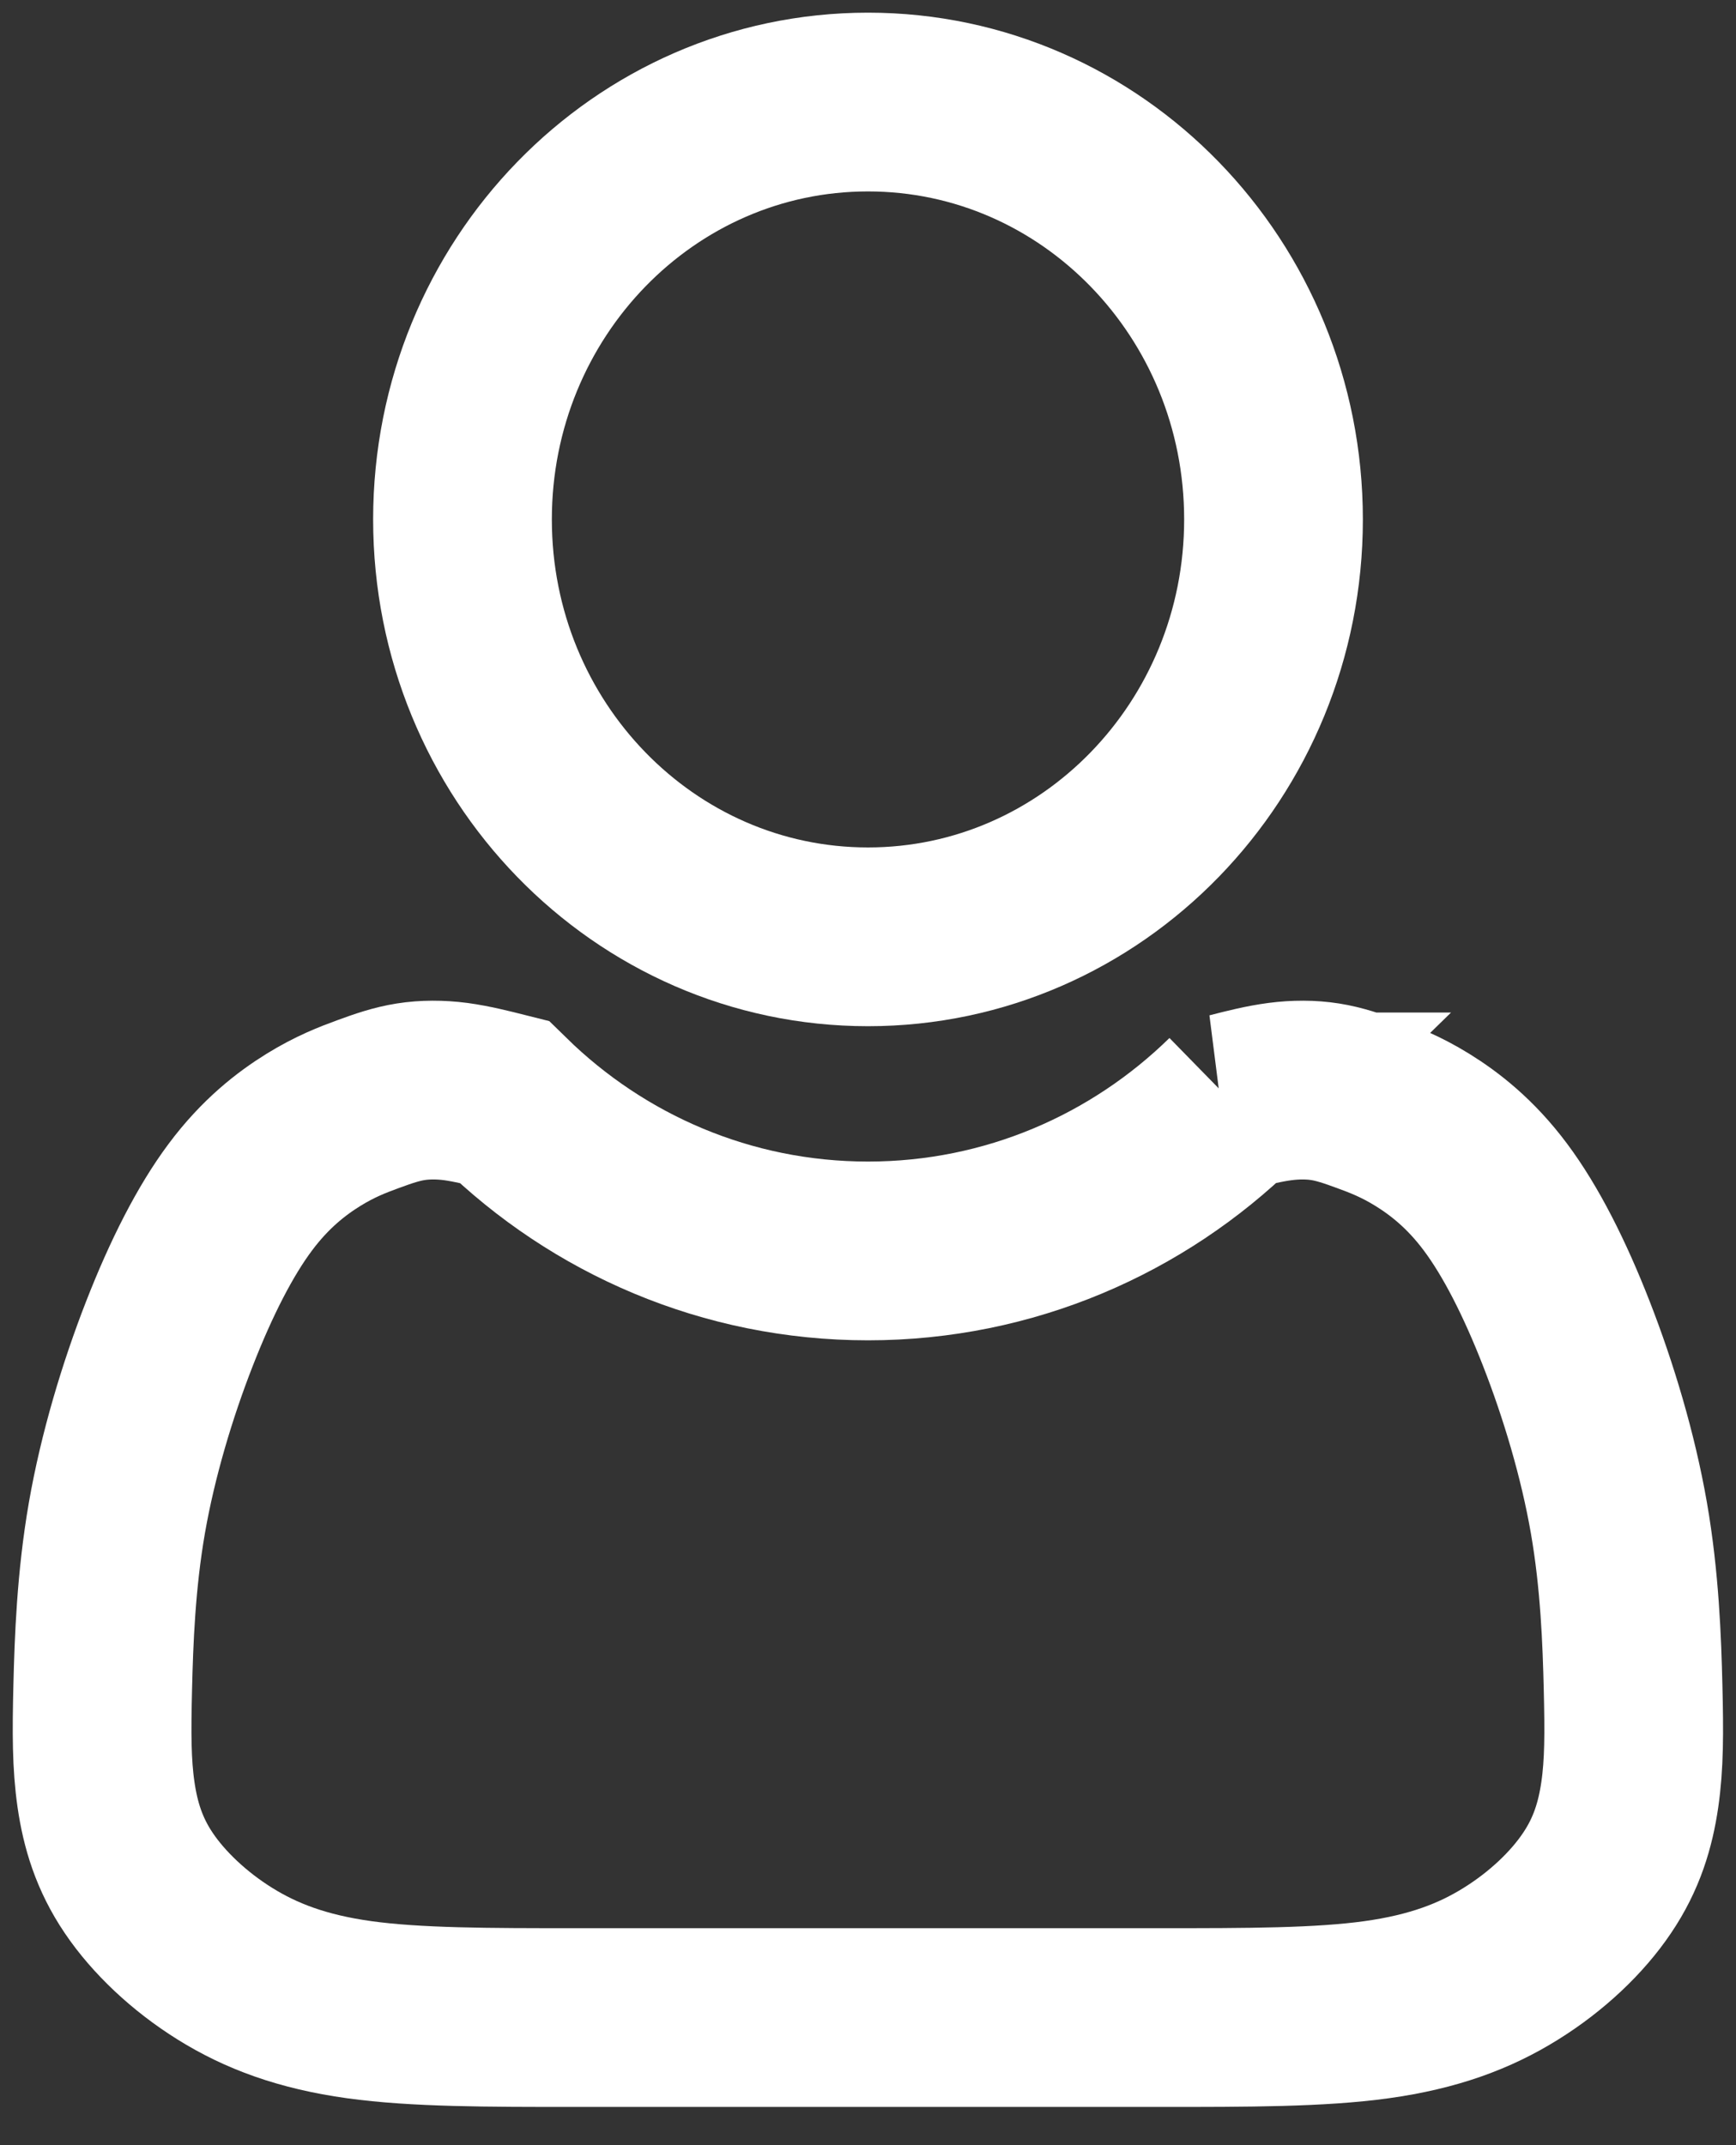 <svg height="21" viewBox="0 0 17 21" width="17" xmlns="http://www.w3.org/2000/svg"><rect x="0" y="0" width="17" height="21" fill="#333333" stroke="none"/><g fill="none" fill-rule="evenodd" stroke="#fff" stroke-width="1.75" transform="translate(1 1)"><path d="m11.064 9.787c-.923.903-2.18 1.459-3.564 1.459s-2.641-.556-3.564-1.459c-.159-.04-.318-.08-.472-.101-.154-.02-.304-.02-.443.002-.139.022-.267.066-.417.121-.15.055-.321.12-.535.252-.213.132-.47.329-.716.659-.246.329-.481.79-.695 1.339-.214.548-.406 1.185-.513 1.799-.107.614-.128 1.207-.139 1.656-.011.45-.011.757.032 1.054.043.296.128.581.321.866.192.285.492.571.844.79.353.22.759.373 1.315.45.556.077 1.261.077 2.116.077h2.48.385.385 2.48c.855 0 1.561 0 2.116-.077.556-.077.963-.23 1.315-.45.353-.219.652-.504.844-.79.193-.285.278-.57.321-.866.043-.296.043-.604.032-1.054-.011-.449-.032-1.042-.139-1.656-.107-.614-.299-1.251-.513-1.799-.214-.549-.449-1.01-.695-1.339-.246-.33-.503-.527-.716-.659-.214-.132-.385-.197-.535-.252-.15-.055-.278-.099-.417-.121-.139-.022-.289-.022-.443-.002s-.313.06-.472.101z"/><path d="m7.5 8.171c2.193 0 3.971-1.829 3.971-4.086s-1.778-4.086-3.971-4.086-3.971 1.829-3.971 4.086 1.778 4.086 3.971 4.086z"/></g></svg>